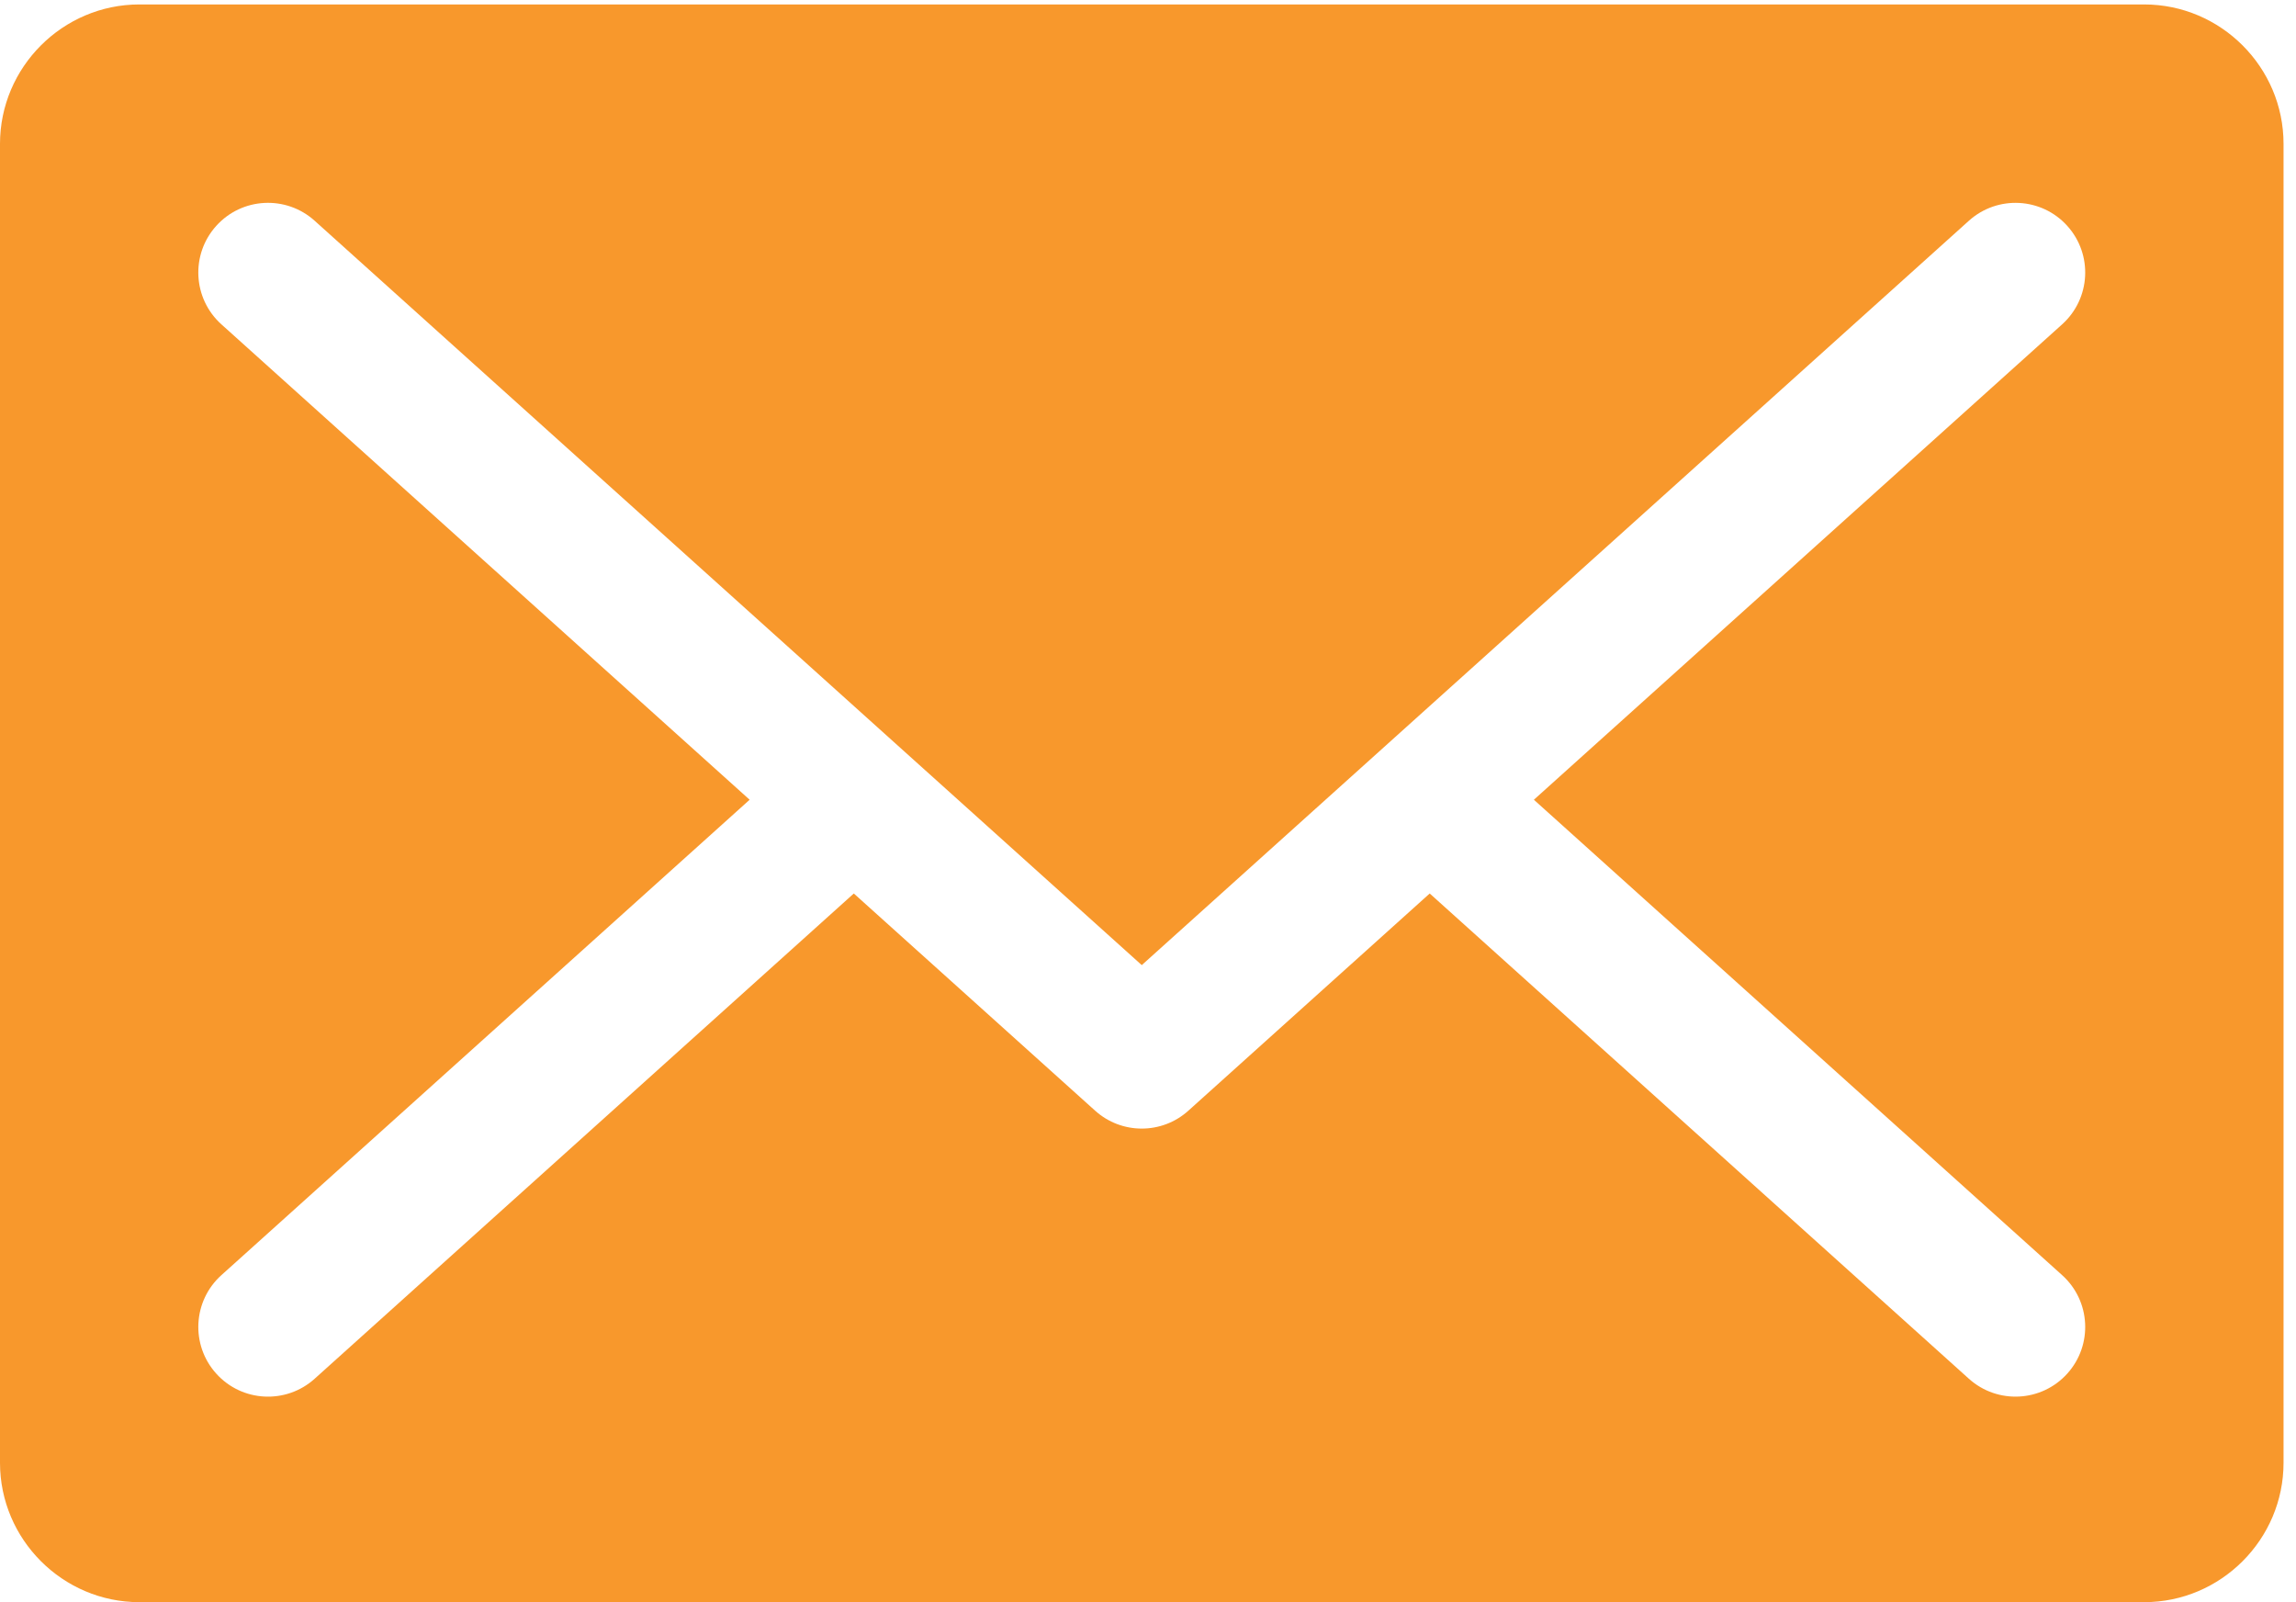 <?xml version="1.0" encoding="UTF-8" standalone="no"?><!DOCTYPE svg PUBLIC "-//W3C//DTD SVG 1.1//EN" "http://www.w3.org/Graphics/SVG/1.1/DTD/svg11.dtd"><svg width="100%" height="100%" viewBox="0 0 172 120" version="1.1" xmlns="http://www.w3.org/2000/svg" xmlns:xlink="http://www.w3.org/1999/xlink" xml:space="preserve" xmlns:serif="http://www.serif.com/" style="fill-rule:evenodd;clip-rule:evenodd;stroke-linejoin:round;stroke-miterlimit:1.414;"><g><path d="M154.48,95.506c2.144,1.929 2.318,5.228 0.389,7.372c-1.928,2.142 -5.229,2.316 -7.372,0.389l-40.393,-36.346l-18.08,16.268c-0.992,0.894 -2.242,1.34 -3.491,1.34c-1.25,0 -2.499,-0.446 -3.492,-1.34l-18.079,-16.268l-40.392,36.346c-2.144,1.927 -5.445,1.756 -7.373,-0.389c-1.929,-2.144 -1.755,-5.443 0.389,-7.372l39.572,-35.607l-39.572,-35.606c-2.144,-1.929 -2.318,-5.229 -0.389,-7.372c1.928,-2.145 5.229,-2.316 7.373,-0.389l61.963,55.754l61.964,-55.754c2.143,-1.927 5.444,-1.754 7.372,0.389c1.929,2.143 1.755,5.443 -0.389,7.372l-39.572,35.606l39.572,35.607Zm6.146,-95.173l-150.186,0c-5.743,0 -10.44,4.699 -10.44,10.442l0,98.784c0,5.743 4.697,10.441 10.44,10.441l150.186,0c5.743,0 10.441,-4.698 10.441,-10.441l0,-98.784c0,-5.743 -4.698,-10.442 -10.441,-10.442Z" style="fill:#f8982c;fill-rule:nonzero;"/></g></svg>